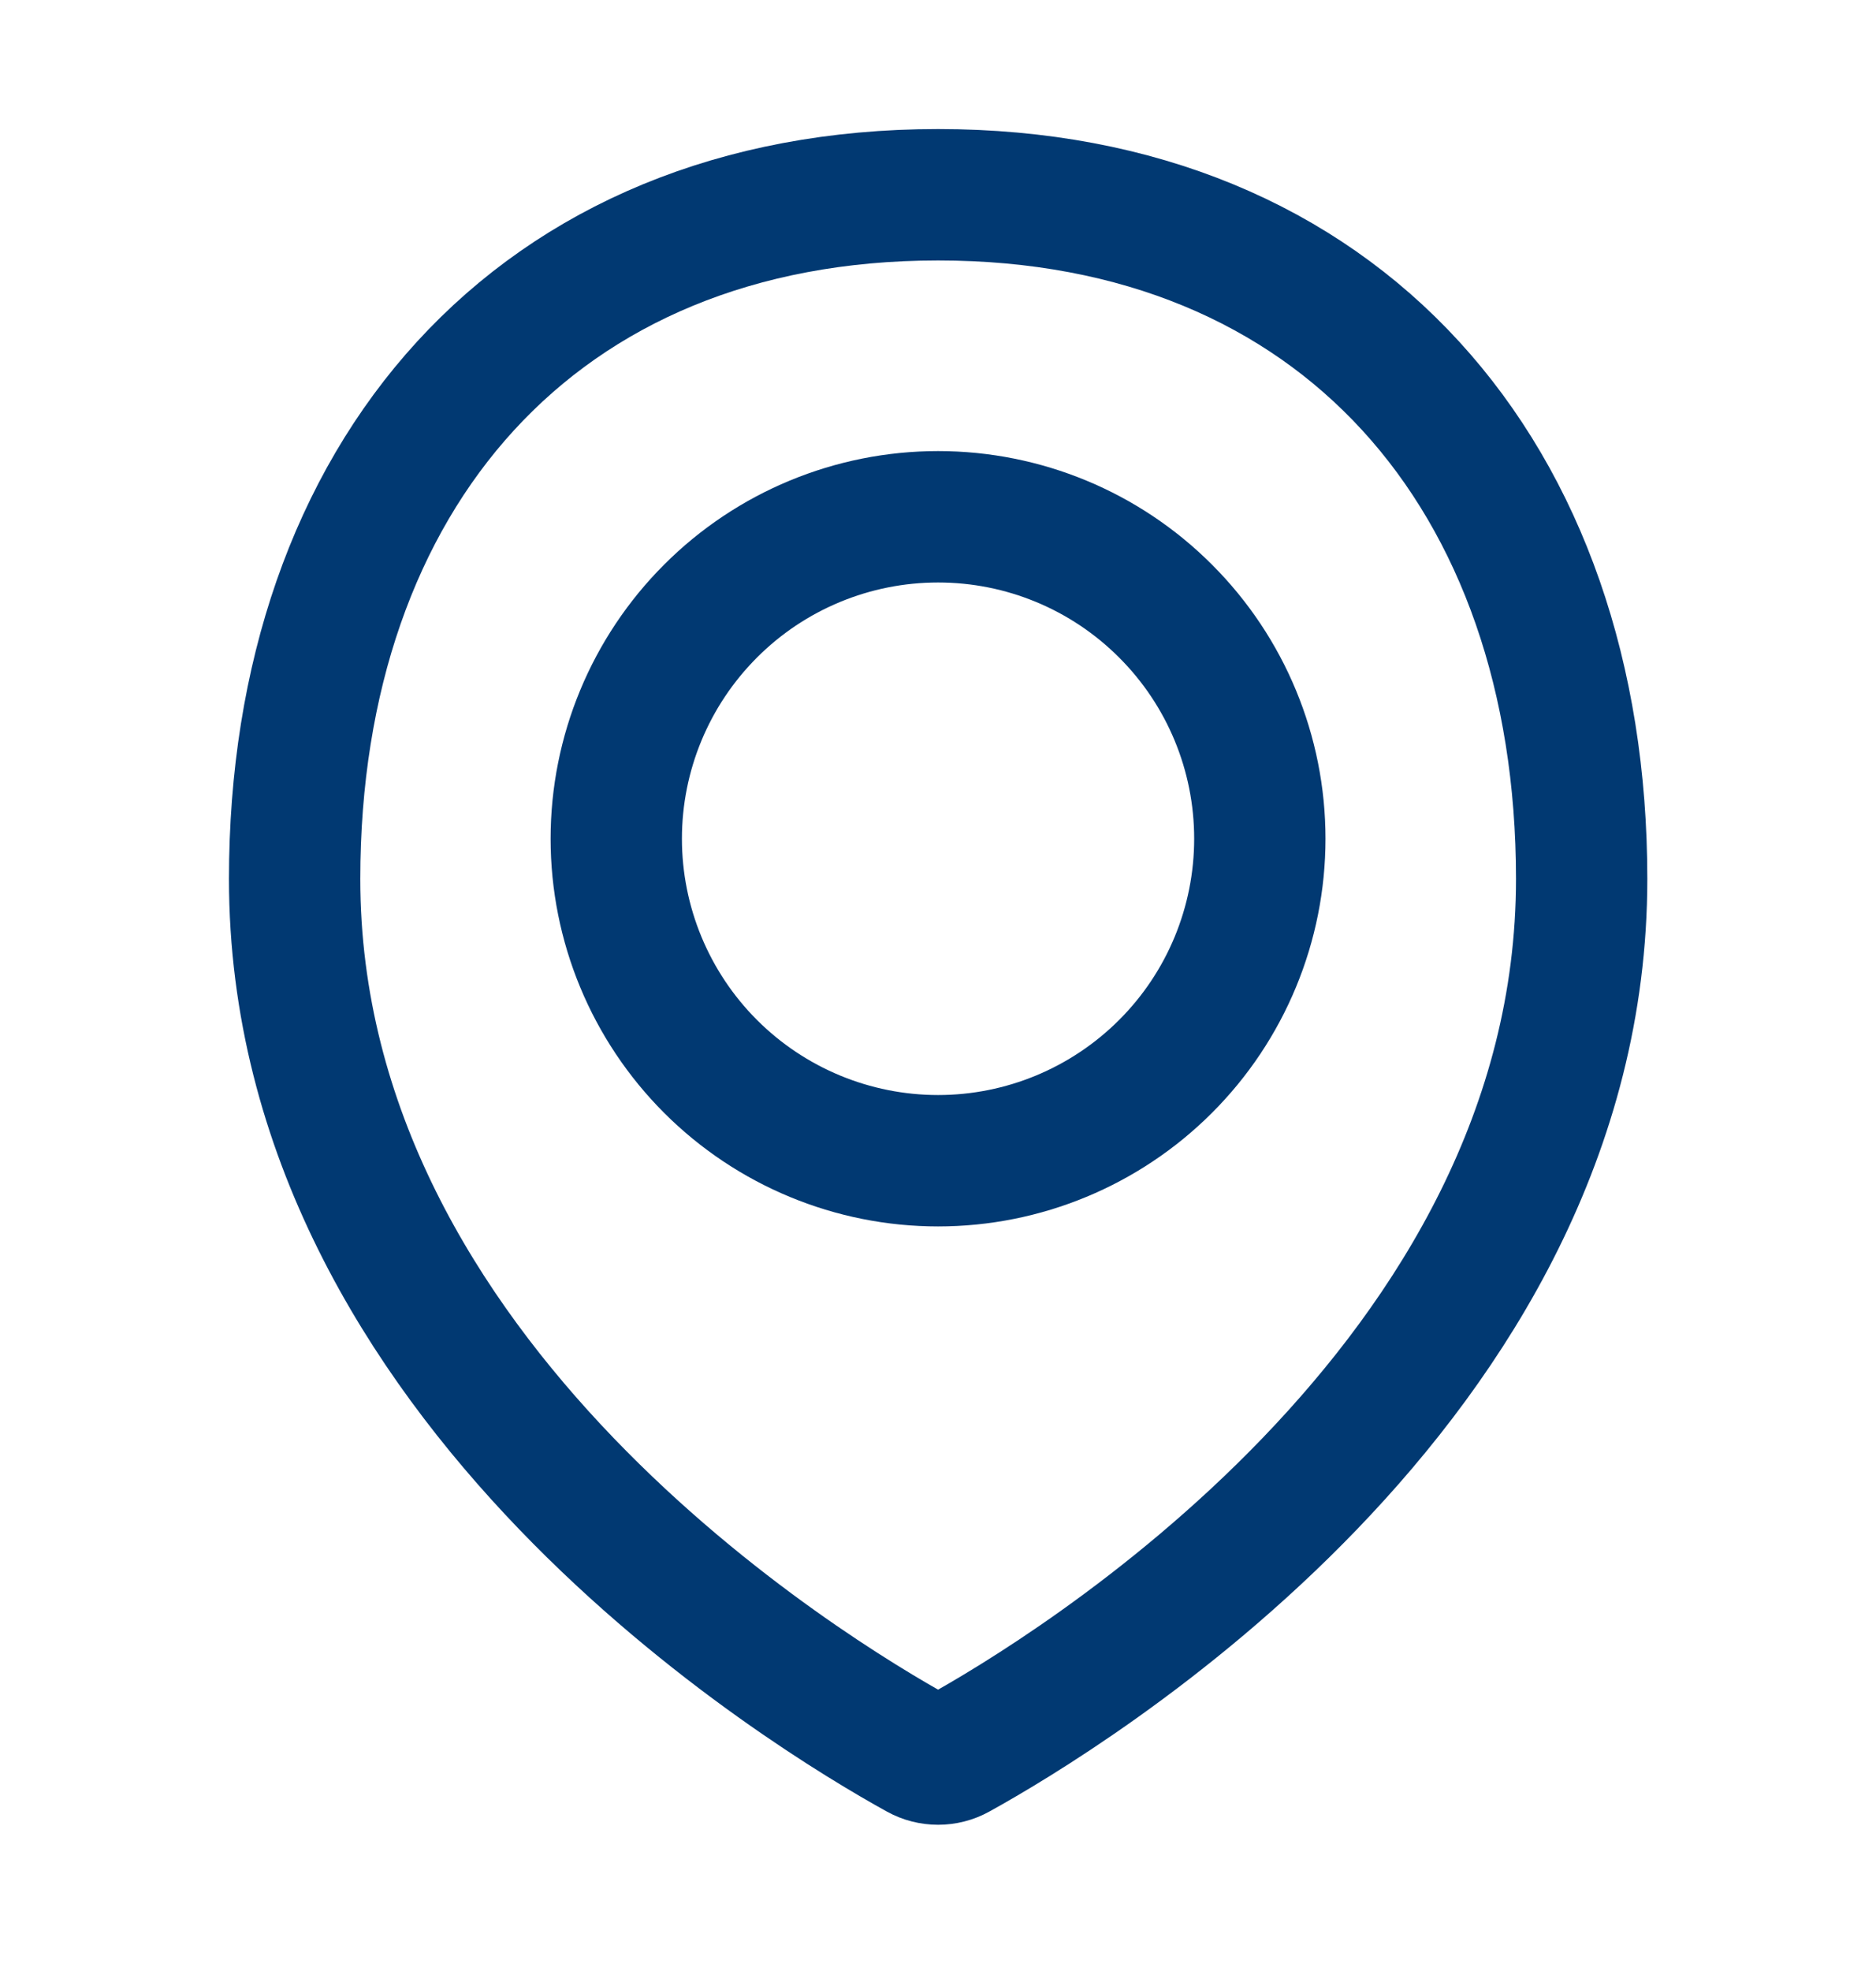 <svg width="20" height="21" viewBox="0 0 20 21" fill="none" xmlns="http://www.w3.org/2000/svg">
<path d="M16.862 9.365C16.862 14.744 11.353 18.057 10.208 18.689C10.145 18.724 10.073 18.742 10.001 18.742C9.929 18.742 9.857 18.724 9.794 18.689C8.648 18.057 3.141 14.744 3.141 9.365C3.141 5.077 5.713 2.075 10.001 2.075C14.289 2.075 16.862 5.077 16.862 9.365Z" stroke="#013972" stroke-width="1.4" stroke-linecap="round" stroke-linejoin="round"/>
<path d="M6.57 8.936C6.57 9.846 6.932 10.719 7.575 11.362C8.218 12.005 9.091 12.367 10.001 12.367C10.911 12.367 11.783 12.005 12.426 11.362C13.07 10.719 13.431 9.846 13.431 8.936C13.431 8.026 13.07 7.154 12.426 6.511C11.783 5.867 10.911 5.506 10.001 5.506C9.091 5.506 8.218 5.867 7.575 6.511C6.932 7.154 6.57 8.026 6.57 8.936V8.936Z" stroke="#013972" stroke-width="1.4" stroke-linecap="round" stroke-linejoin="round"/>
</svg>
